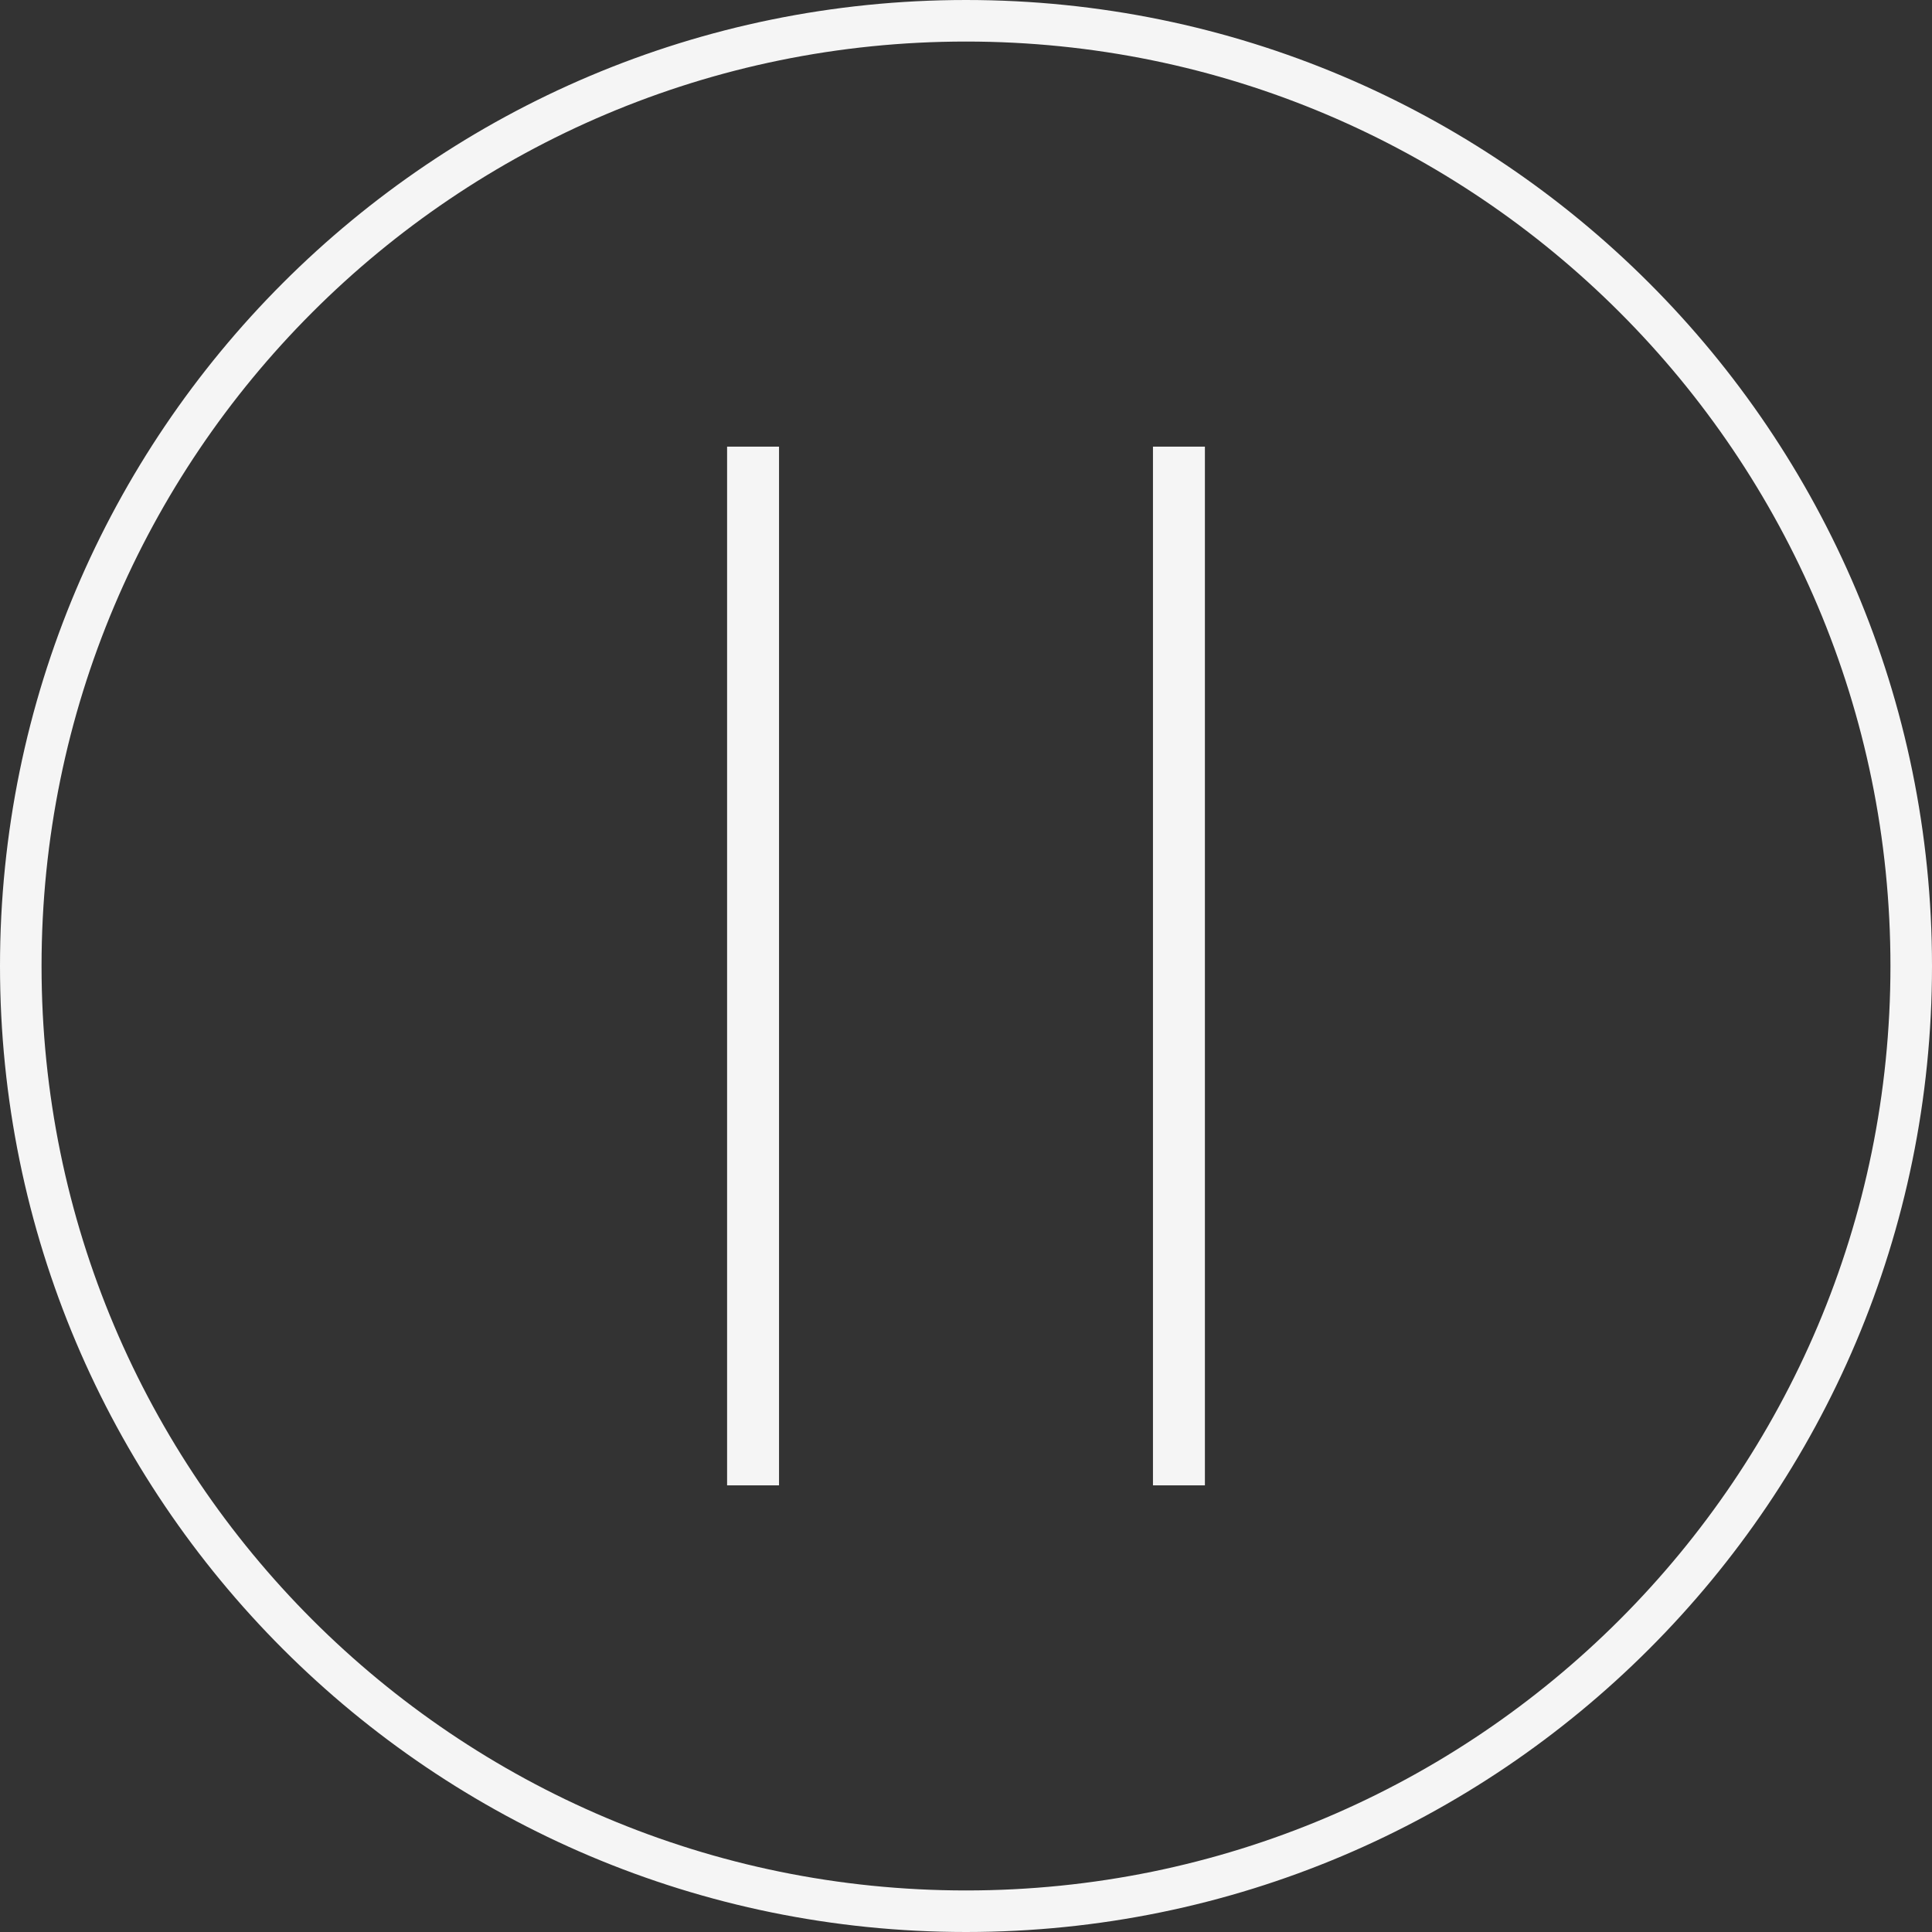<svg width="93" height="93" viewBox="0 0 93 93" fill="none" xmlns="http://www.w3.org/2000/svg">
<rect x="0" y="0" width="93" height="93" fill="#333333" stroke="none"/>
<path d="M46.5 92C71.629 92 92 71.629 92 46.5C92 21.371 71.629 1 46.5 1C21.371 1 1 21.371 1 46.5C1 71.629 21.371 92 46.5 92Z" stroke="#F5F5F5" stroke-width="2"/>
<rect x="35" y="21.5" width="2.5" height="50" fill="#F5F5F5"/>
<rect x="55.5" y="21.5" width="2.5" height="50" fill="#F5F5F5"/>
</svg>
